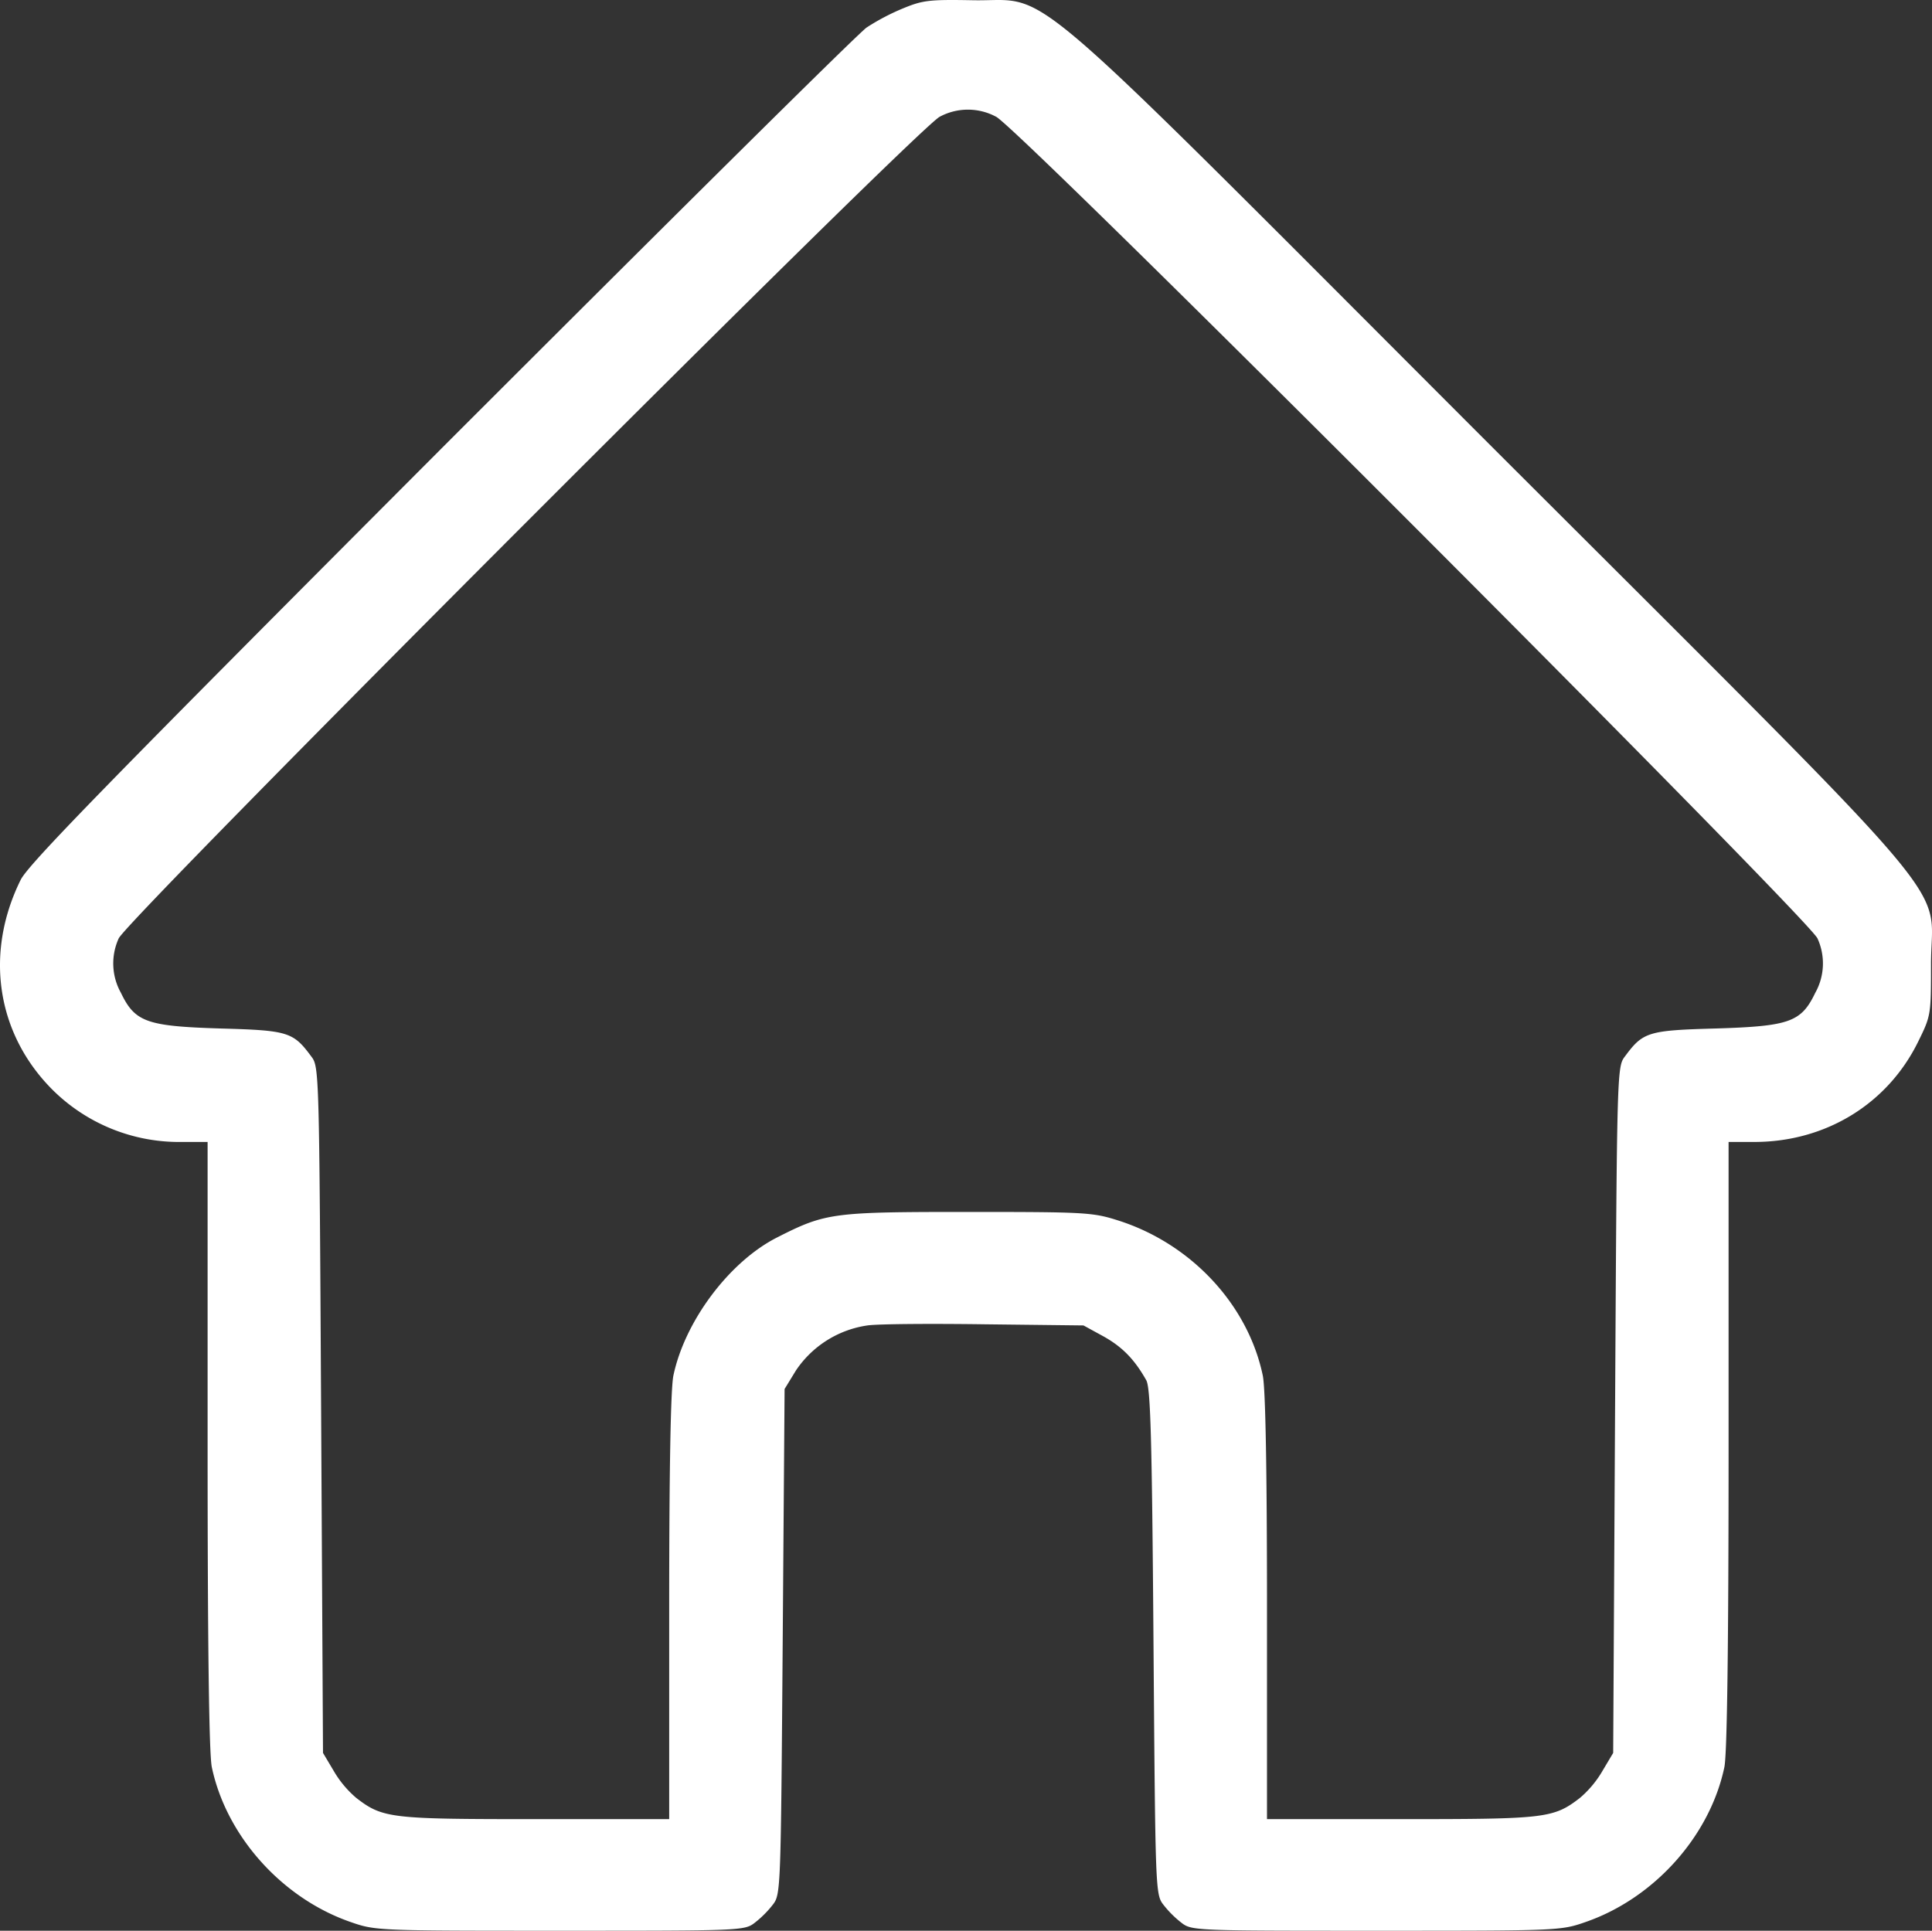 <svg xmlns="http://www.w3.org/2000/svg" width="510.636" height="510.36" viewBox="0 0 510.636 510.36">
  <rect x="0" y="0" width="510.636" height="510.36" fill="#333333" stroke="none"/>
  <defs>
    <style>
      .cls-1 {
        fill: #fff;
      }
    </style>
  </defs>
  <g id="icon-04" transform="translate(-1.129 511.86)">
    <path id="Path_222" data-name="Path 222" class="cls-1" d="M239.7-509.6a59.165,59.165,0,0,0-9.5,5c-2.1,1.4-52.6,51.5-112.4,111.3C30.2-305.5,8.7-283.5,6.6-279.3-3-259.9.2-238.7,14.9-223.9A47.479,47.479,0,0,0,49.2-210H56v80c0,54.1.4,81.6,1.1,85.2,3.8,18.2,18.5,34.7,36.7,41,6.6,2.3,7.1,2.3,55.4,2.3,47.6,0,48.7,0,51.4-2.1a27.259,27.259,0,0,0,4.8-4.8c2.1-2.7,2.1-4,2.6-69.5l.5-66.8,3-4.9a27.5,27.5,0,0,1,18.9-11.9c2.8-.4,16.8-.5,31.1-.3l26,.3,5.3,2.9c5,2.8,8.2,6.1,11.3,11.6,1.1,2.1,1.5,14.4,1.9,69.2.5,65.4.5,66.7,2.6,69.4a27.259,27.259,0,0,0,4.8,4.8c2.7,2.1,3.8,2.1,51.4,2.1,48.3,0,48.8,0,55.4-2.3,18.2-6.3,32.9-22.8,36.7-41,.7-3.6,1.1-31.1,1.1-85.2v-80h6.8c18.8,0,35.2-10,43.3-26.5,3.4-6.9,3.4-7.1,3.4-20.5,0-22.8,11.5-9.3-116.9-137.6C267-522.3,279.8-511.3,258-511.8,246.7-512,245-511.8,239.7-509.6ZM264.4-481c5.9,2.8,214.9,212.1,217.1,217.2a15.914,15.914,0,0,1-.6,14.4c-3.7,7.7-6.8,8.8-26.1,9.4-18.1.5-19.4.9-24.2,7.4-2.1,2.7-2.1,3.8-2.6,93.4l-.5,90.7-2.8,4.7a27.639,27.639,0,0,1-6,7.2c-7,5.4-9.1,5.6-47.3,5.6H336V-87c0-36.7-.4-57.7-1.1-61.2-3.9-18.8-19-35-38.4-41.1-6.6-2.1-8.8-2.2-39.5-2.2-35.8,0-37.6.2-50.4,6.7-12.7,6.4-24.5,22.2-27.5,36.6-.7,3.5-1.1,24.5-1.1,61.2v56H142.6c-38.2,0-40.3-.2-47.3-5.6a27.638,27.638,0,0,1-6-7.2l-2.8-4.7L86-139.2c-.5-89.6-.5-90.7-2.6-93.4-4.8-6.5-6.1-6.9-24.2-7.4-19.3-.6-22.4-1.7-26.1-9.4a15.914,15.914,0,0,1-.6-14.4c2.1-5,211.2-214.3,217-217.2A15.738,15.738,0,0,1,264.4-481Z"/>
  </g>
</svg>
